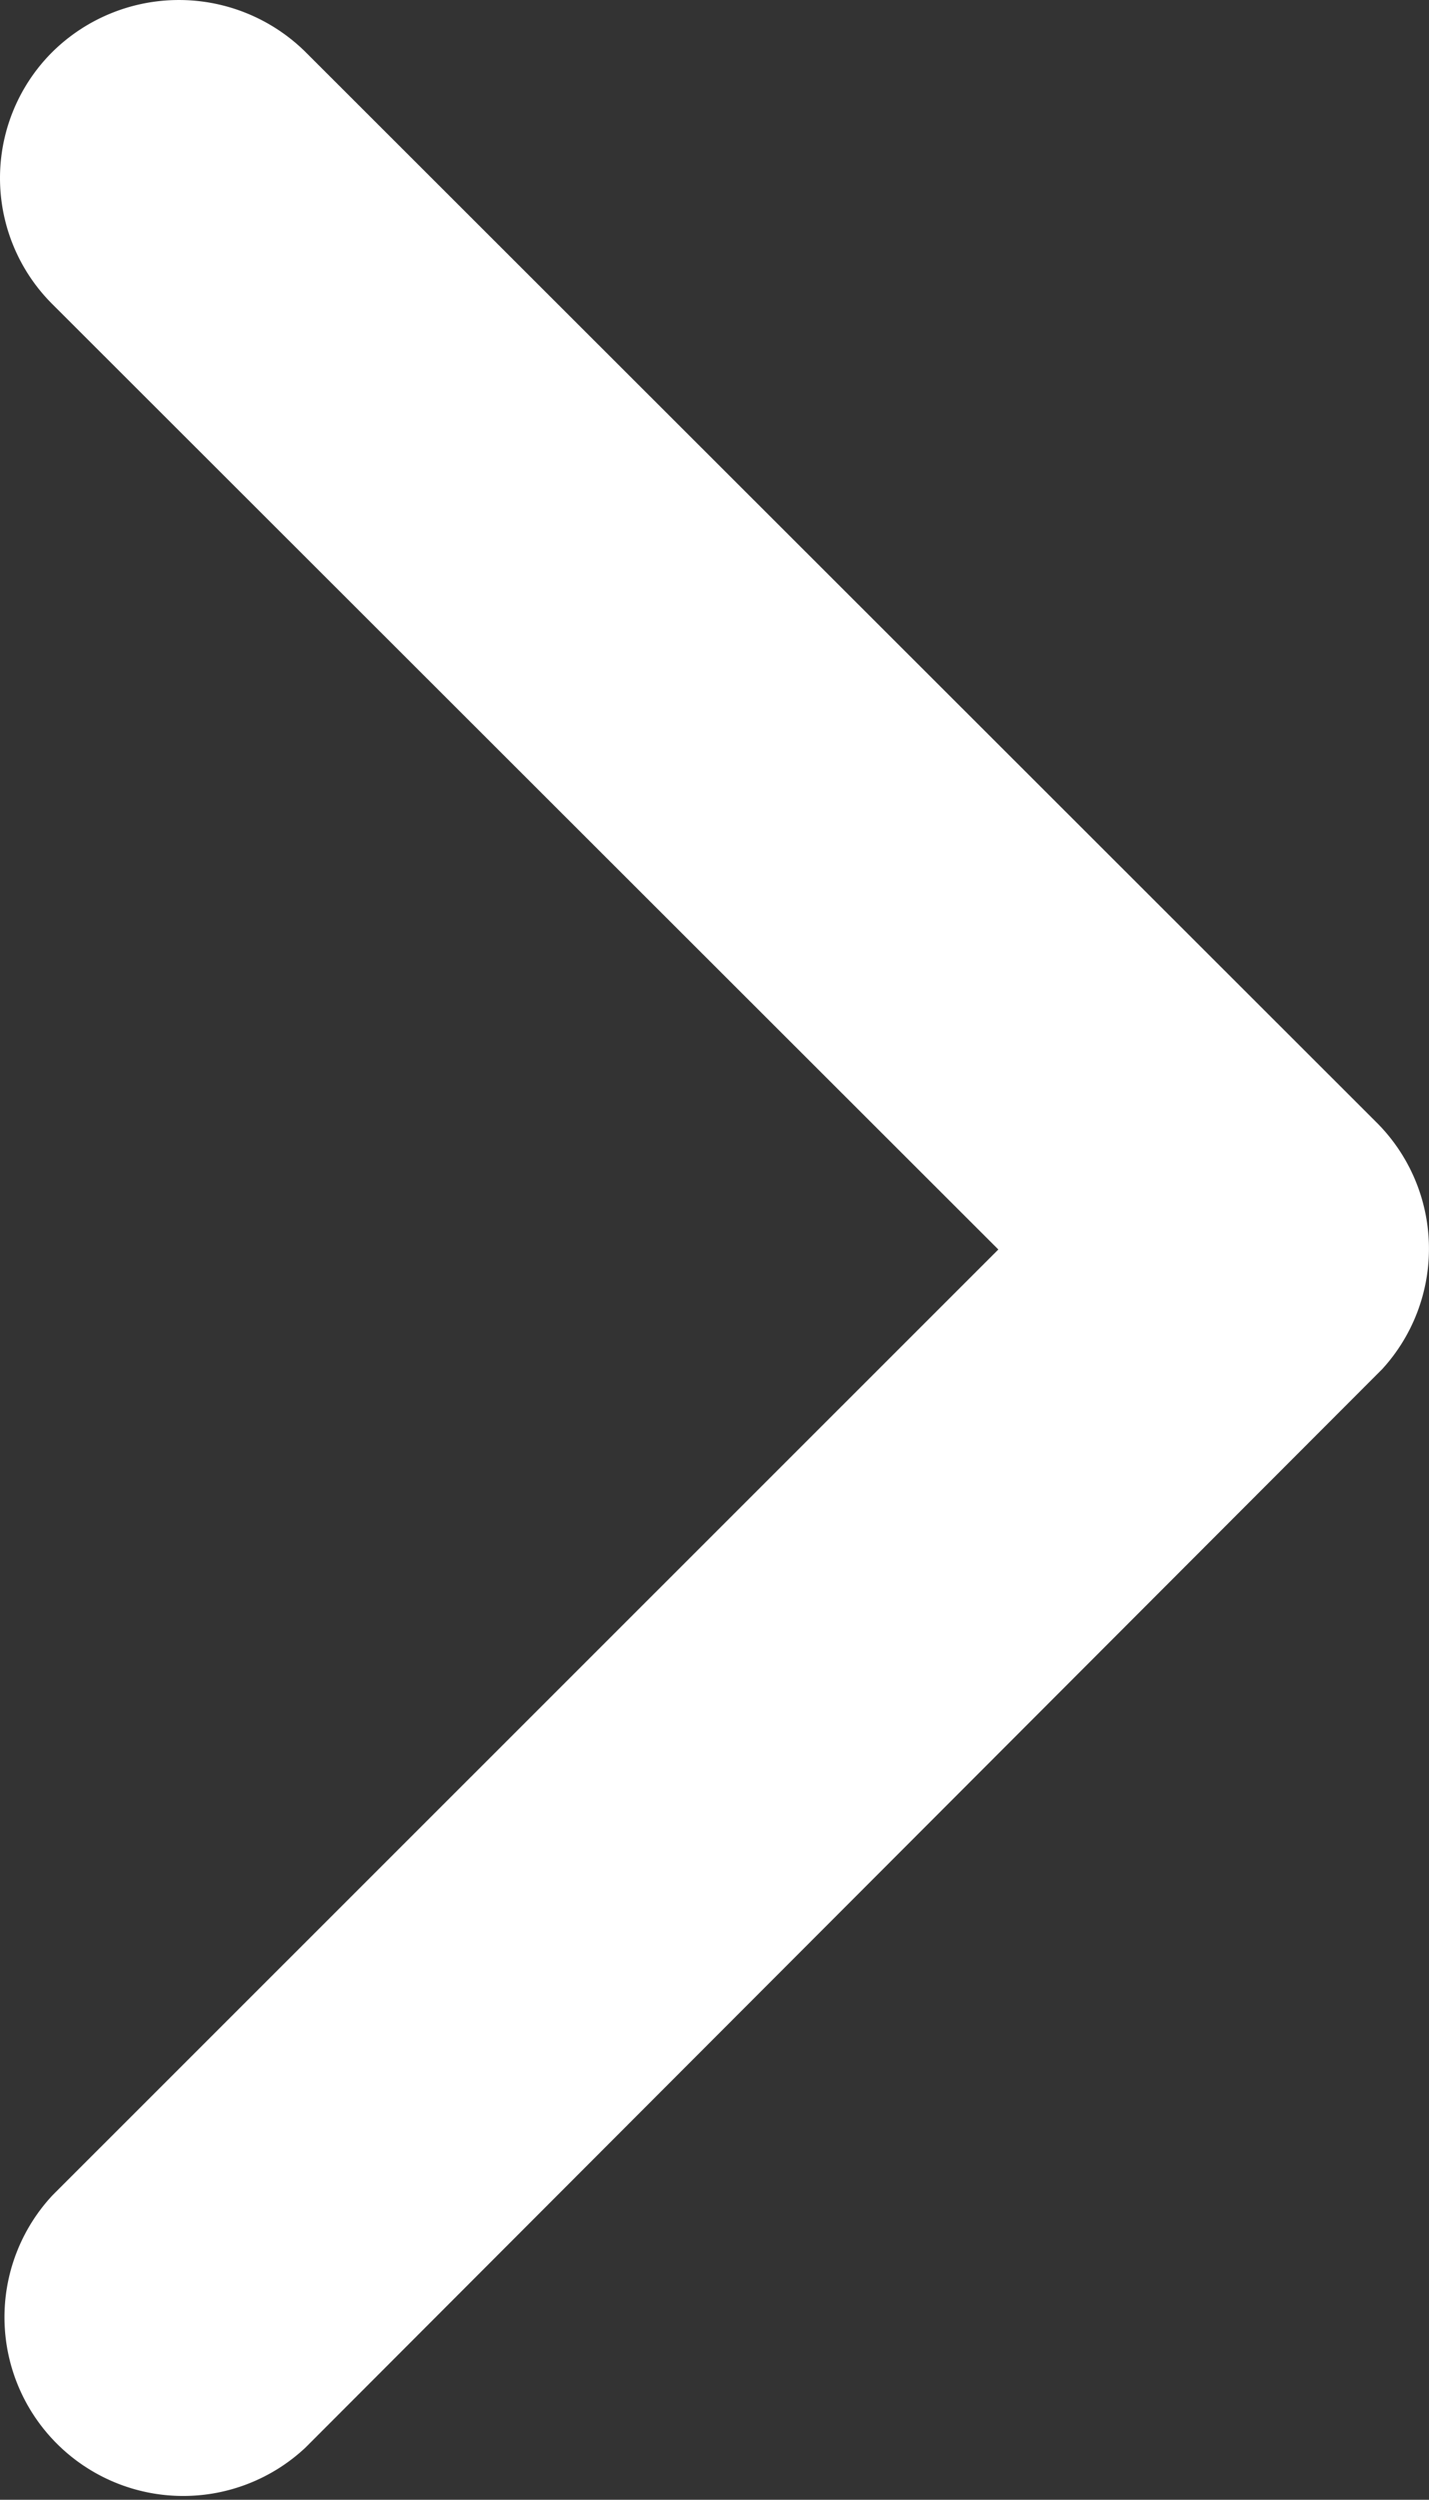 <svg xmlns="http://www.w3.org/2000/svg" width="7.3" height="12.768" viewBox="0 0 7.3 12.768">
  <rect x="0" y="0" width="7.3" height="12.768" fill="#333333" stroke="none"/>
  <path id="Icon_ionic-ios-arrow-forward" data-name="Icon ionic-ios-arrow-forward" d="M16.346,12.578,11.514,7.75a.909.909,0,0,1,0-1.289.92.92,0,0,1,1.292,0l5.474,5.47a.911.911,0,0,1,.027,1.258l-5.5,5.508a.913.913,0,0,1-1.292-1.289Z" transform="translate(-11.246 -6.196)" fill="#fff"/>
</svg>
